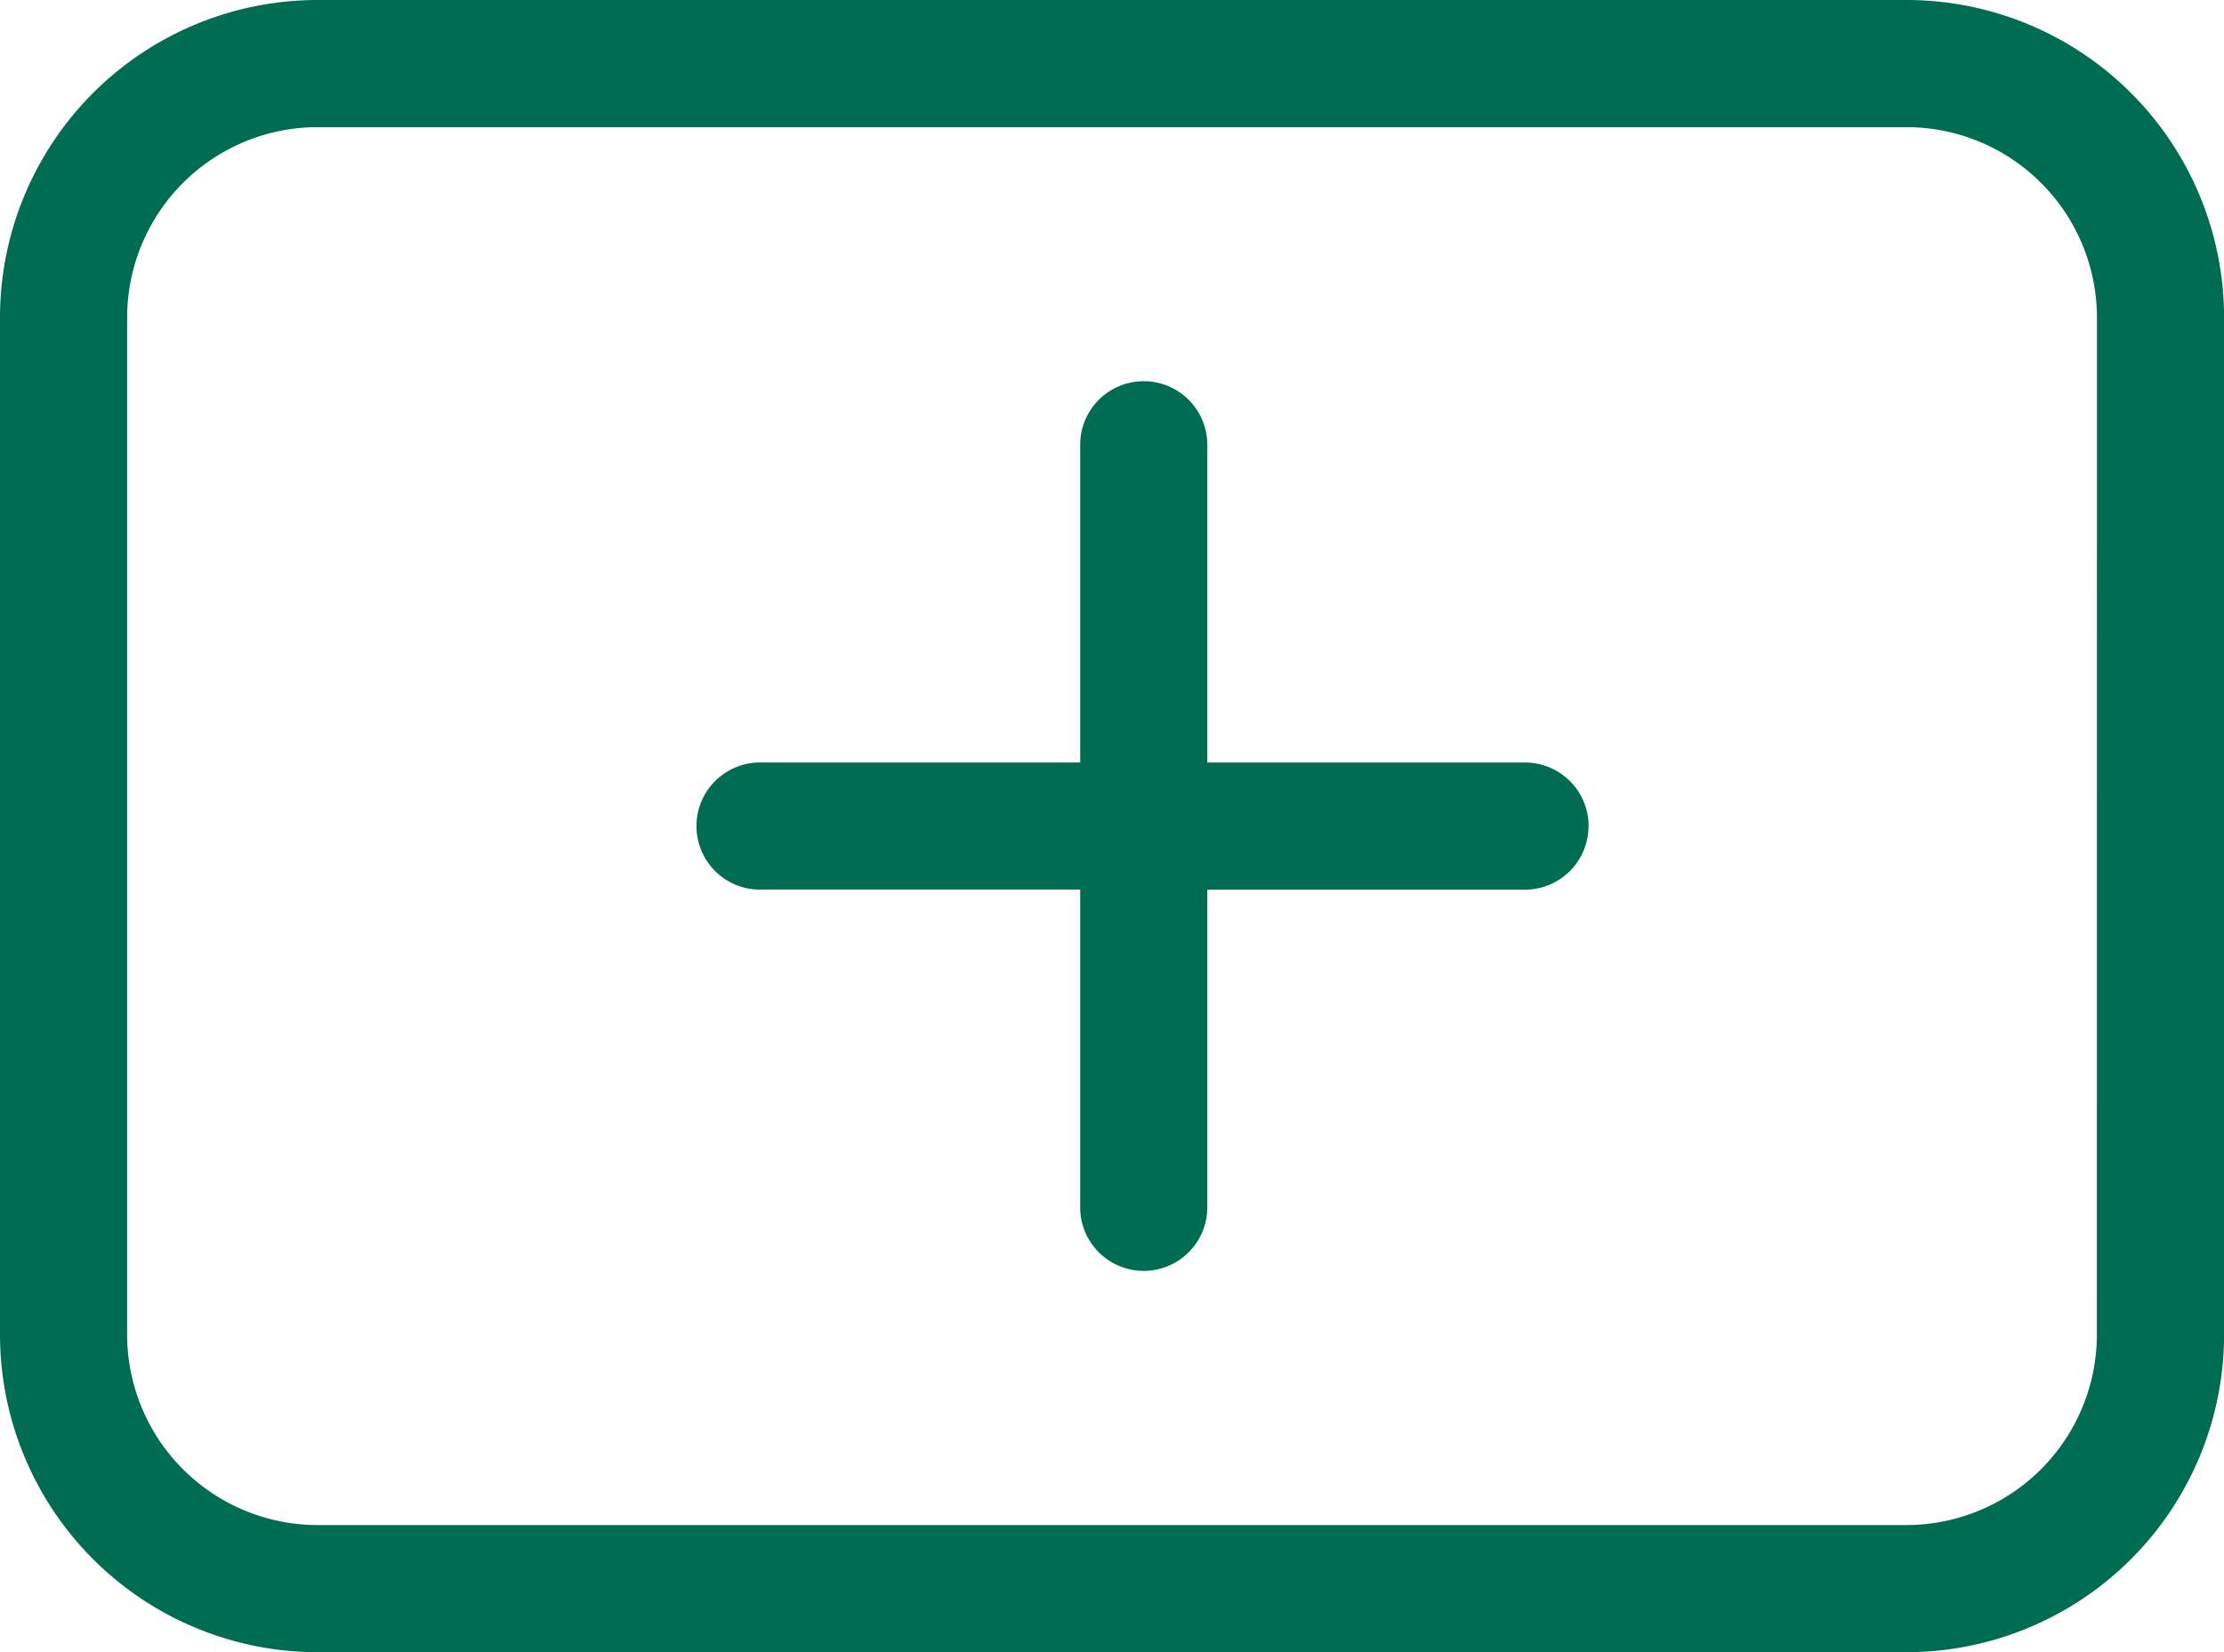 <?xml version="1.0" encoding="UTF-8"?>
<svg xmlns="http://www.w3.org/2000/svg" width="24.316" height="18.064" viewBox="0 0 24.316 18.064">
  <path id="noun-plus-2658791-FBBA00" d="M302.092,375H284.724a3.473,3.473,0,0,0-3.474,3.474V389.59a3.474,3.474,0,0,0,3.474,3.474h17.369a3.474,3.474,0,0,0,3.474-3.474V378.474A3.473,3.473,0,0,0,302.092,375Zm2.084,14.59a2.084,2.084,0,0,1-2.084,2.084H284.724a2.084,2.084,0,0,1-2.084-2.084V378.474a2.084,2.084,0,0,1,2.084-2.084h17.369a2.084,2.084,0,0,1,2.084,2.084Zm-5.558-5.558a.695.695,0,0,1-.695.695H294.45V388.2a.695.695,0,0,1-1.39,0v-3.474h-3.474a.695.695,0,1,1,0-1.389h3.474v-3.474a.695.695,0,0,1,1.39,0v3.474h3.474a.695.695,0,0,1,.695.695Z" transform="translate(-281.25 -375)" fill="#006c52"></path>
</svg>
